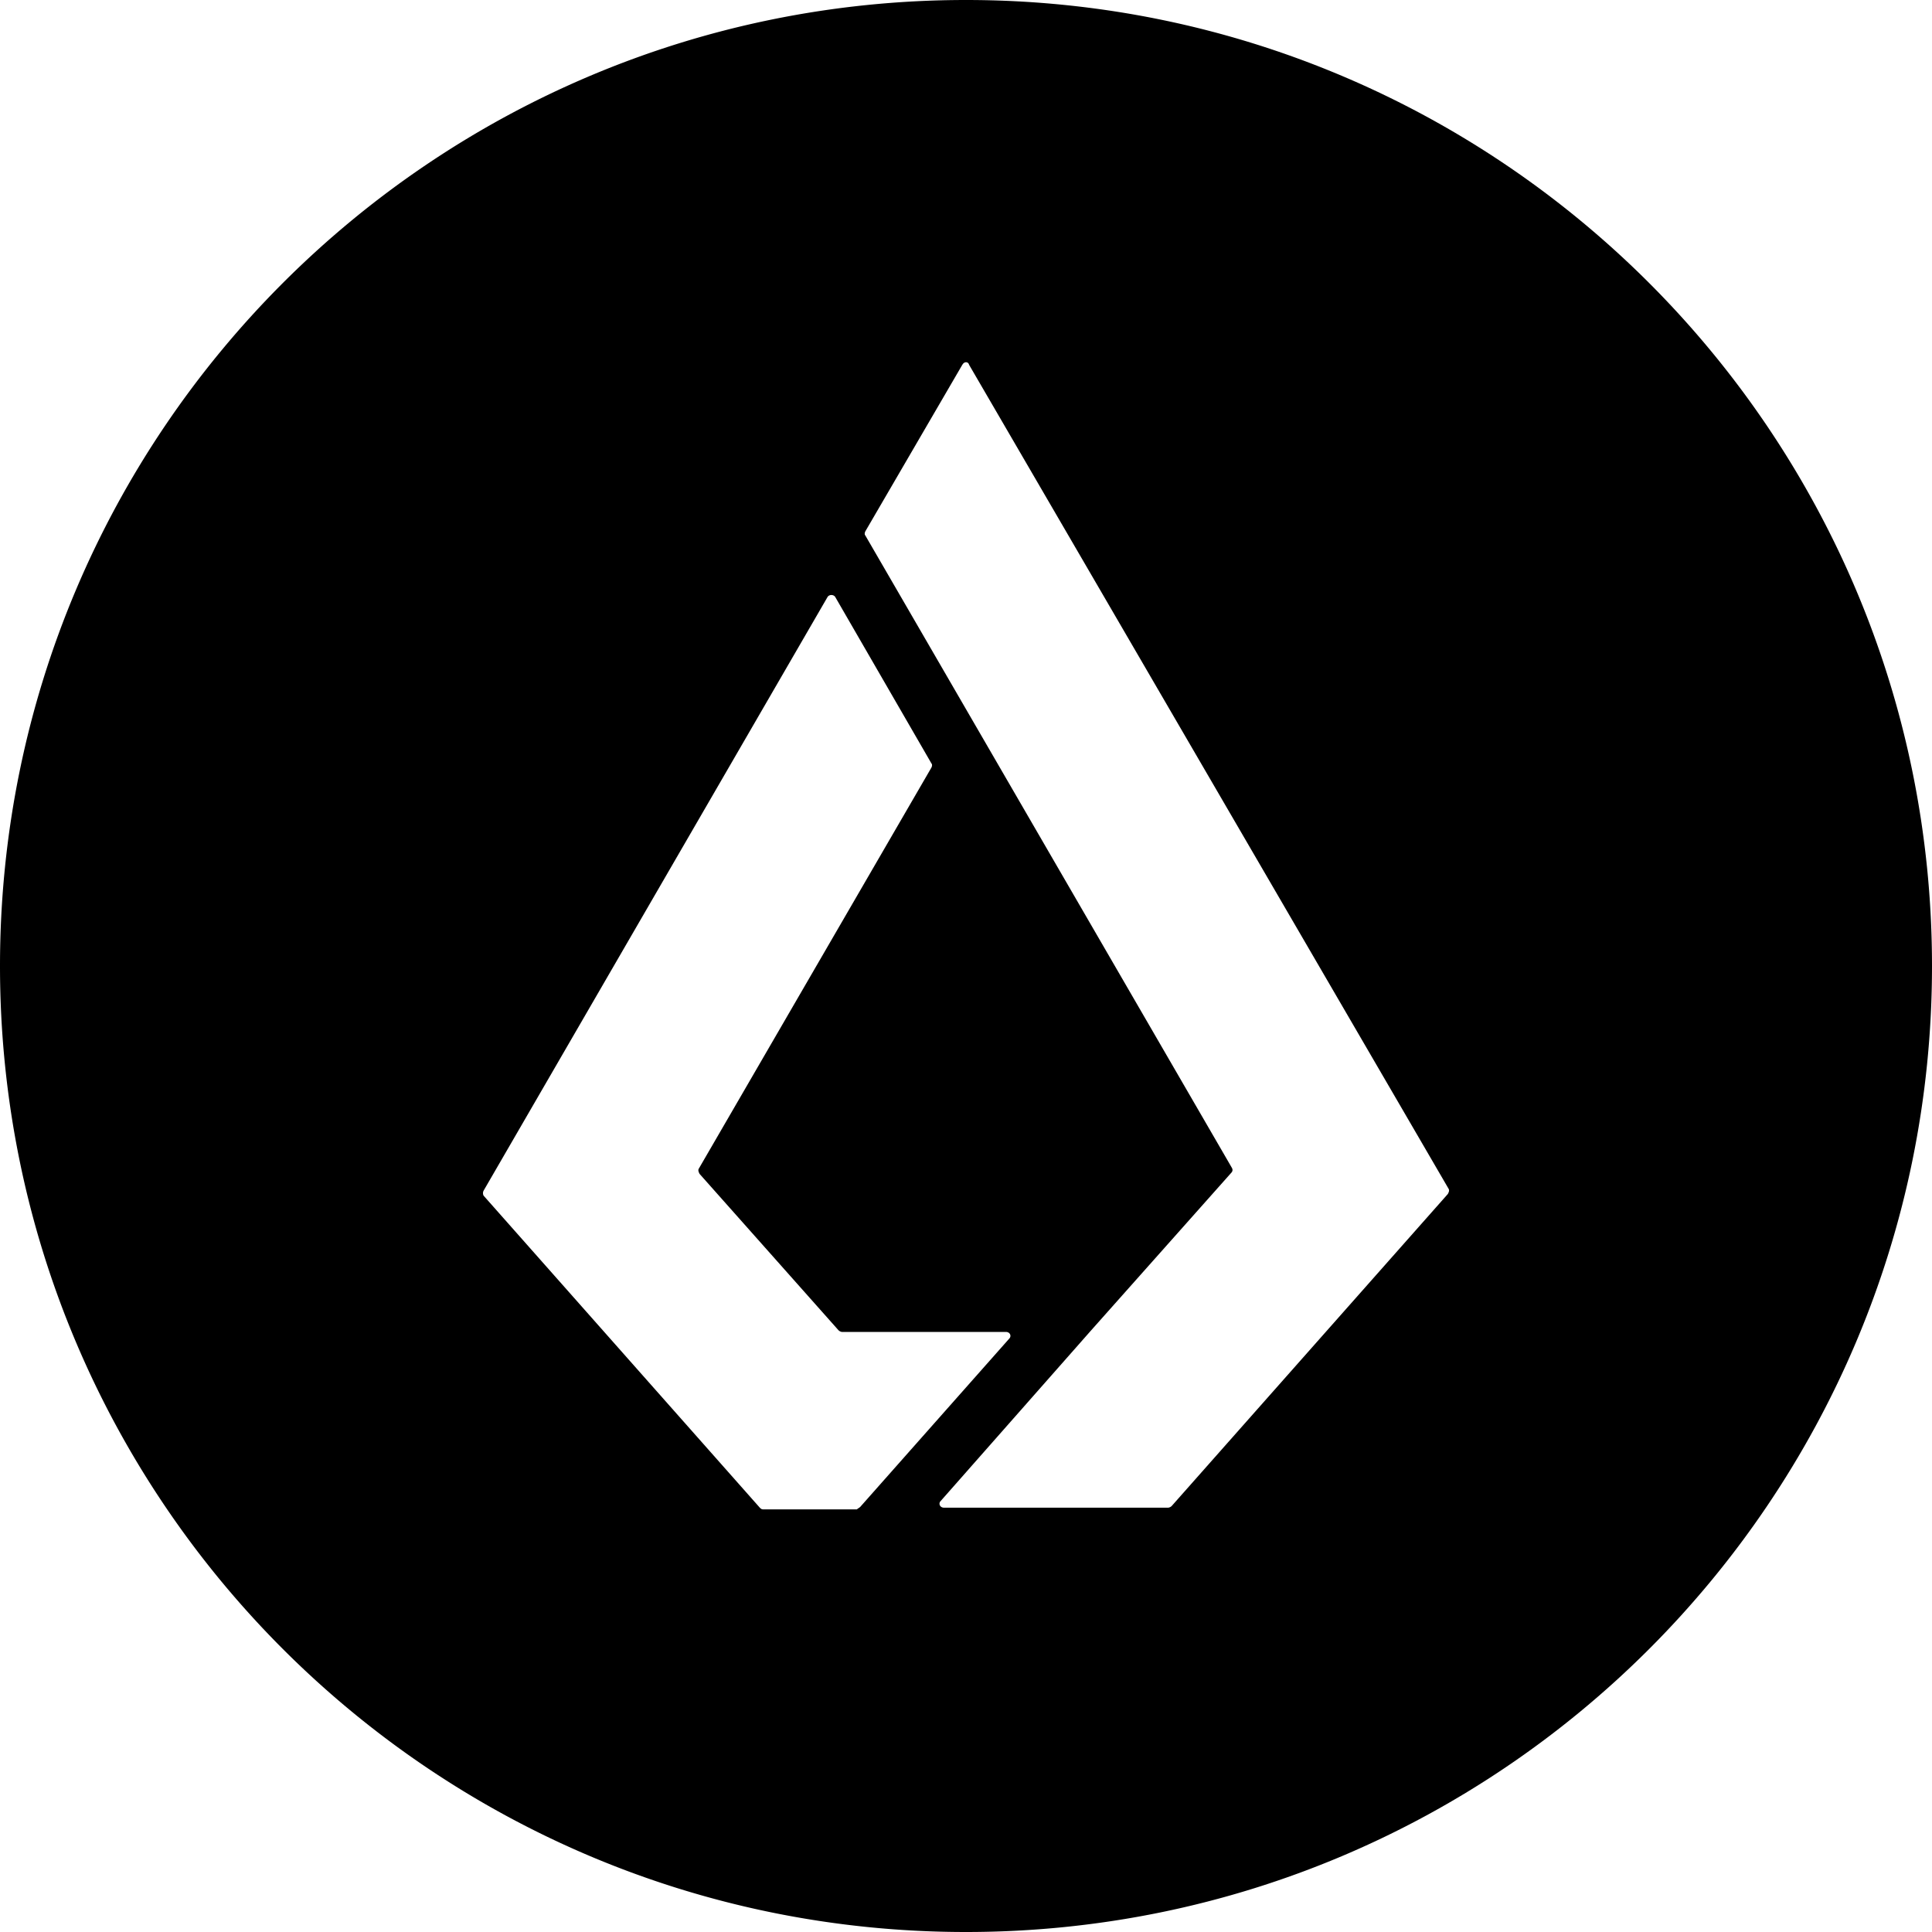 <?xml version="1.0" encoding="utf-8"?>
<!-- Generator: www.svgicons.com -->
<svg xmlns="http://www.w3.org/2000/svg" width="800" height="800" viewBox="0 0 32 32">
<path fill="currentColor" d="M16 32C7.163 32 0 24.837 0 16S7.163 0 16 0s16 7.163 16 16s-7.163 16-16 16m-1.751-7.042l2.467-2.786c.042-.042.014-.111-.055-.111h-2.717a.105.105 0 0 1-.056-.028l-2.301-2.59c-.014-.029-.028-.057-.014-.084l3.854-6.645c.014-.028.014-.056 0-.07l-1.594-2.758c-.028-.041-.097-.041-.125 0L8.01 19.721a.09.09 0 0 0 0 .083l4.575 5.168c.014.014.028.028.056.028h1.552c.014-.014.042-.028.056-.042m1.69-18.916L14.333 8.8c-.014.028-.014.056 0 .07l1.663 2.869l4.409 7.606c.014.027.014.055-.014.083l-2.329 2.619l-2.481 2.814c-.042.041-.014.111.055.111h3.715a.105.105 0 0 0 .056-.028l4.574-5.168c.014-.027.028-.055.014-.083L16.051 6.042c-.014-.056-.083-.056-.111 0z"/>
</svg>